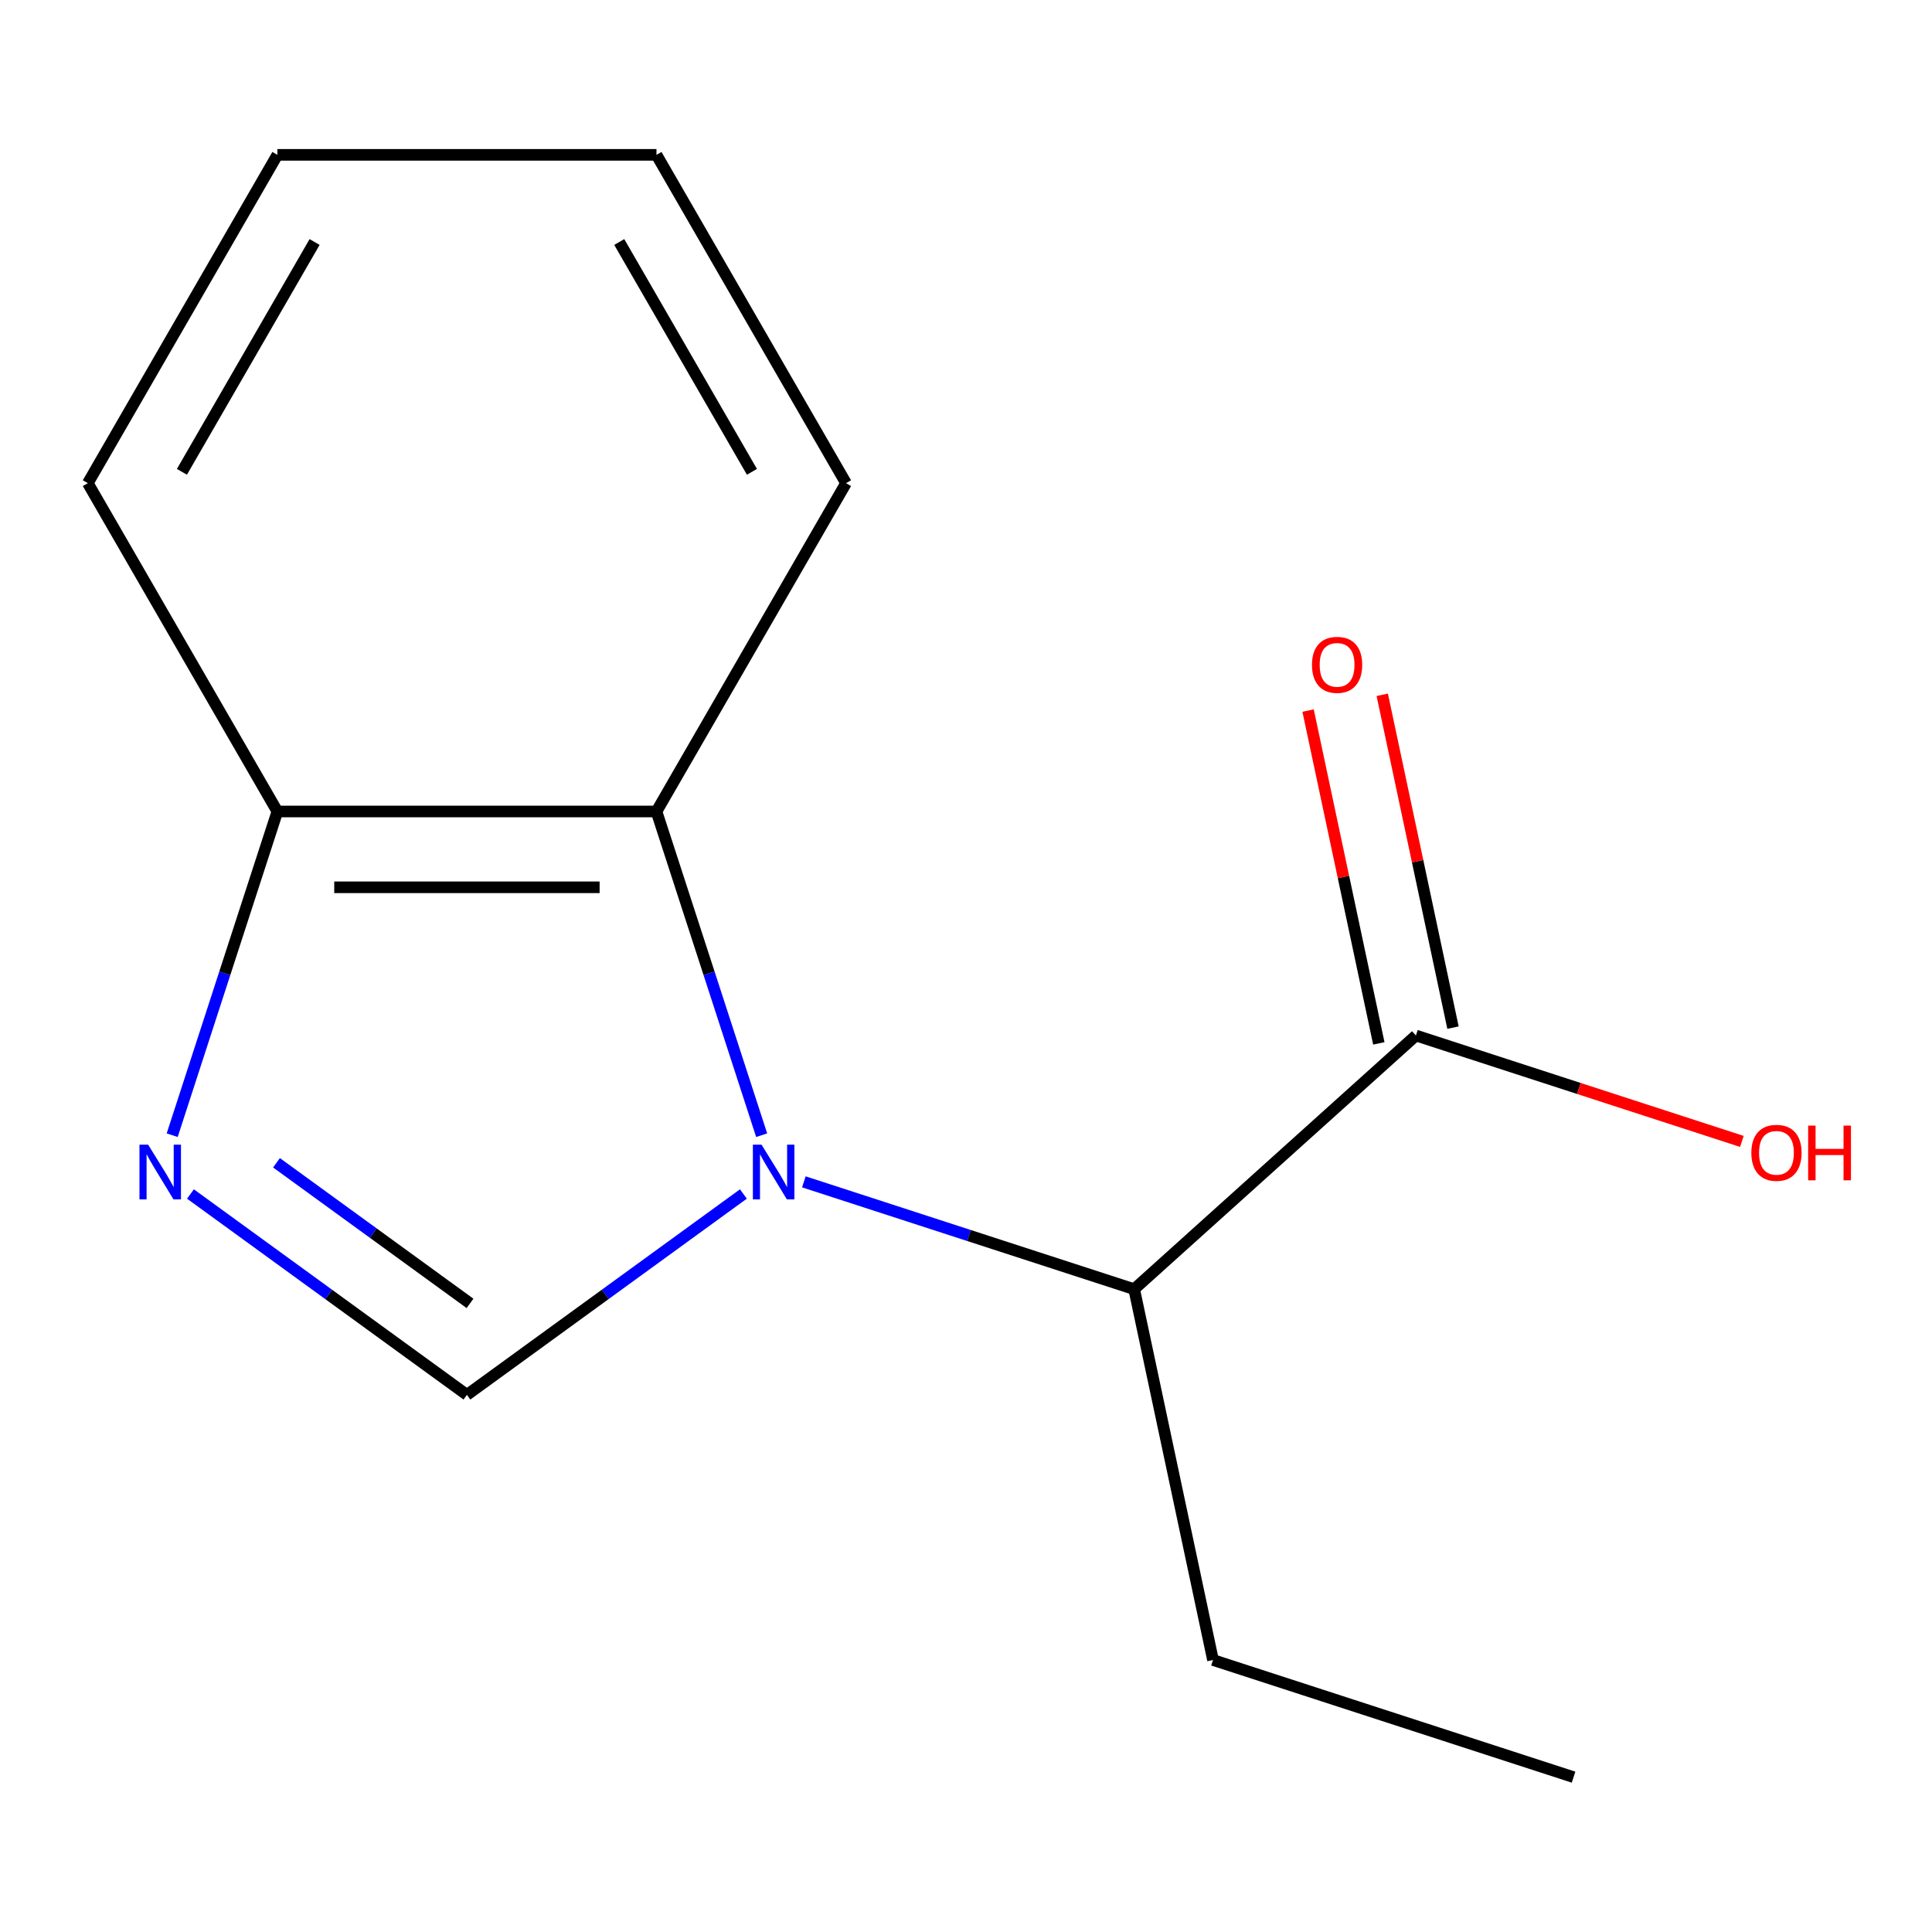 <?xml version='1.0' encoding='iso-8859-1'?>
<svg version='1.1' baseProfile='full'
              xmlns='http://www.w3.org/2000/svg'
                      xmlns:rdkit='http://www.rdkit.org/xml'
                      xmlns:xlink='http://www.w3.org/1999/xlink'
                  xml:space='preserve'
width='1000px' height='1000px' viewBox='0 0 1000 1000'>
<!-- END OF HEADER -->
<rect style='opacity:1.0;fill:#FFFFFF;stroke:none' width='1000' height='1000' x='0' y='0'> </rect>
<path class='bond-0' d='M 384.783,618.008 L 313.231,669.993' style='fill:none;fill-rule:evenodd;stroke:#0000FF;stroke-width:6px;stroke-linecap:butt;stroke-linejoin:miter;stroke-opacity:1' />
<path class='bond-0' d='M 313.231,669.993 L 241.679,721.979' style='fill:none;fill-rule:evenodd;stroke:#000000;stroke-width:6px;stroke-linecap:butt;stroke-linejoin:miter;stroke-opacity:1' />
<path class='bond-2' d='M 394.233,587.575 L 367.012,503.798' style='fill:none;fill-rule:evenodd;stroke:#0000FF;stroke-width:6px;stroke-linecap:butt;stroke-linejoin:miter;stroke-opacity:1' />
<path class='bond-2' d='M 367.012,503.798 L 339.791,420.02' style='fill:none;fill-rule:evenodd;stroke:#000000;stroke-width:6px;stroke-linecap:butt;stroke-linejoin:miter;stroke-opacity:1' />
<path class='bond-3' d='M 416.074,611.724 L 501.561,639.501' style='fill:none;fill-rule:evenodd;stroke:#0000FF;stroke-width:6px;stroke-linecap:butt;stroke-linejoin:miter;stroke-opacity:1' />
<path class='bond-3' d='M 501.561,639.501 L 587.049,667.278' style='fill:none;fill-rule:evenodd;stroke:#000000;stroke-width:6px;stroke-linecap:butt;stroke-linejoin:miter;stroke-opacity:1' />
<path class='bond-1' d='M 241.679,721.979 L 170.127,669.993' style='fill:none;fill-rule:evenodd;stroke:#000000;stroke-width:6px;stroke-linecap:butt;stroke-linejoin:miter;stroke-opacity:1' />
<path class='bond-1' d='M 170.127,669.993 L 98.576,618.008' style='fill:none;fill-rule:evenodd;stroke:#0000FF;stroke-width:6px;stroke-linecap:butt;stroke-linejoin:miter;stroke-opacity:1' />
<path class='bond-1' d='M 243.281,674.633 L 193.195,638.244' style='fill:none;fill-rule:evenodd;stroke:#000000;stroke-width:6px;stroke-linecap:butt;stroke-linejoin:miter;stroke-opacity:1' />
<path class='bond-1' d='M 193.195,638.244 L 143.109,601.854' style='fill:none;fill-rule:evenodd;stroke:#0000FF;stroke-width:6px;stroke-linecap:butt;stroke-linejoin:miter;stroke-opacity:1' />
<path class='bond-14' d='M 89.125,587.575 L 116.346,503.798' style='fill:none;fill-rule:evenodd;stroke:#0000FF;stroke-width:6px;stroke-linecap:butt;stroke-linejoin:miter;stroke-opacity:1' />
<path class='bond-14' d='M 116.346,503.798 L 143.567,420.02' style='fill:none;fill-rule:evenodd;stroke:#000000;stroke-width:6px;stroke-linecap:butt;stroke-linejoin:miter;stroke-opacity:1' />
<path class='bond-5' d='M 339.791,420.02 L 143.567,420.02' style='fill:none;fill-rule:evenodd;stroke:#000000;stroke-width:6px;stroke-linecap:butt;stroke-linejoin:miter;stroke-opacity:1' />
<path class='bond-5' d='M 310.358,459.265 L 173.001,459.265' style='fill:none;fill-rule:evenodd;stroke:#000000;stroke-width:6px;stroke-linecap:butt;stroke-linejoin:miter;stroke-opacity:1' />
<path class='bond-8' d='M 339.791,420.02 L 437.904,250.085' style='fill:none;fill-rule:evenodd;stroke:#000000;stroke-width:6px;stroke-linecap:butt;stroke-linejoin:miter;stroke-opacity:1' />
<path class='bond-4' d='M 587.049,667.278 L 732.872,535.978' style='fill:none;fill-rule:evenodd;stroke:#000000;stroke-width:6px;stroke-linecap:butt;stroke-linejoin:miter;stroke-opacity:1' />
<path class='bond-9' d='M 587.049,667.278 L 627.846,859.214' style='fill:none;fill-rule:evenodd;stroke:#000000;stroke-width:6px;stroke-linecap:butt;stroke-linejoin:miter;stroke-opacity:1' />
<path class='bond-6' d='M 752.066,531.898 L 733.757,445.762' style='fill:none;fill-rule:evenodd;stroke:#000000;stroke-width:6px;stroke-linecap:butt;stroke-linejoin:miter;stroke-opacity:1' />
<path class='bond-6' d='M 733.757,445.762 L 715.448,359.627' style='fill:none;fill-rule:evenodd;stroke:#FF0000;stroke-width:6px;stroke-linecap:butt;stroke-linejoin:miter;stroke-opacity:1' />
<path class='bond-6' d='M 713.678,540.057 L 695.37,453.922' style='fill:none;fill-rule:evenodd;stroke:#000000;stroke-width:6px;stroke-linecap:butt;stroke-linejoin:miter;stroke-opacity:1' />
<path class='bond-6' d='M 695.37,453.922 L 677.061,367.786' style='fill:none;fill-rule:evenodd;stroke:#FF0000;stroke-width:6px;stroke-linecap:butt;stroke-linejoin:miter;stroke-opacity:1' />
<path class='bond-7' d='M 732.872,535.978 L 817.23,563.387' style='fill:none;fill-rule:evenodd;stroke:#000000;stroke-width:6px;stroke-linecap:butt;stroke-linejoin:miter;stroke-opacity:1' />
<path class='bond-7' d='M 817.23,563.387 L 901.587,590.796' style='fill:none;fill-rule:evenodd;stroke:#FF0000;stroke-width:6px;stroke-linecap:butt;stroke-linejoin:miter;stroke-opacity:1' />
<path class='bond-10' d='M 143.567,420.02 L 45.455,250.085' style='fill:none;fill-rule:evenodd;stroke:#000000;stroke-width:6px;stroke-linecap:butt;stroke-linejoin:miter;stroke-opacity:1' />
<path class='bond-12' d='M 437.904,250.085 L 339.791,80.149' style='fill:none;fill-rule:evenodd;stroke:#000000;stroke-width:6px;stroke-linecap:butt;stroke-linejoin:miter;stroke-opacity:1' />
<path class='bond-12' d='M 389.2,244.217 L 320.521,125.262' style='fill:none;fill-rule:evenodd;stroke:#000000;stroke-width:6px;stroke-linecap:butt;stroke-linejoin:miter;stroke-opacity:1' />
<path class='bond-11' d='M 627.846,859.214 L 814.467,919.851' style='fill:none;fill-rule:evenodd;stroke:#000000;stroke-width:6px;stroke-linecap:butt;stroke-linejoin:miter;stroke-opacity:1' />
<path class='bond-15' d='M 45.455,250.085 L 143.567,80.149' style='fill:none;fill-rule:evenodd;stroke:#000000;stroke-width:6px;stroke-linecap:butt;stroke-linejoin:miter;stroke-opacity:1' />
<path class='bond-15' d='M 94.159,244.217 L 162.837,125.262' style='fill:none;fill-rule:evenodd;stroke:#000000;stroke-width:6px;stroke-linecap:butt;stroke-linejoin:miter;stroke-opacity:1' />
<path class='bond-13' d='M 339.791,80.149 L 143.567,80.149' style='fill:none;fill-rule:evenodd;stroke:#000000;stroke-width:6px;stroke-linecap:butt;stroke-linejoin:miter;stroke-opacity:1' />
<path  class='atom-0' d='M 394.168 592.481
L 403.448 607.481
Q 404.368 608.961, 405.848 611.641
Q 407.328 614.321, 407.408 614.481
L 407.408 592.481
L 411.168 592.481
L 411.168 620.801
L 407.288 620.801
L 397.328 604.401
Q 396.168 602.481, 394.928 600.281
Q 393.728 598.081, 393.368 597.401
L 393.368 620.801
L 389.688 620.801
L 389.688 592.481
L 394.168 592.481
' fill='#0000FF'/>
<path  class='atom-2' d='M 76.67 592.481
L 85.95 607.481
Q 86.87 608.961, 88.35 611.641
Q 89.83 614.321, 89.91 614.481
L 89.91 592.481
L 93.67 592.481
L 93.67 620.801
L 89.79 620.801
L 79.83 604.401
Q 78.67 602.481, 77.43 600.281
Q 76.23 598.081, 75.87 597.401
L 75.87 620.801
L 72.19 620.801
L 72.19 592.481
L 76.67 592.481
' fill='#0000FF'/>
<path  class='atom-7' d='M 679.075 344.121
Q 679.075 337.321, 682.435 333.521
Q 685.795 329.721, 692.075 329.721
Q 698.355 329.721, 701.715 333.521
Q 705.075 337.321, 705.075 344.121
Q 705.075 351.001, 701.675 354.921
Q 698.275 358.801, 692.075 358.801
Q 685.835 358.801, 682.435 354.921
Q 679.075 351.041, 679.075 344.121
M 692.075 355.601
Q 696.395 355.601, 698.715 352.721
Q 701.075 349.801, 701.075 344.121
Q 701.075 338.561, 698.715 335.761
Q 696.395 332.921, 692.075 332.921
Q 687.755 332.921, 685.395 335.721
Q 683.075 338.521, 683.075 344.121
Q 683.075 349.841, 685.395 352.721
Q 687.755 355.601, 692.075 355.601
' fill='#FF0000'/>
<path  class='atom-8' d='M 906.493 596.694
Q 906.493 589.894, 909.853 586.094
Q 913.213 582.294, 919.493 582.294
Q 925.773 582.294, 929.133 586.094
Q 932.493 589.894, 932.493 596.694
Q 932.493 603.574, 929.093 607.494
Q 925.693 611.374, 919.493 611.374
Q 913.253 611.374, 909.853 607.494
Q 906.493 603.614, 906.493 596.694
M 919.493 608.174
Q 923.813 608.174, 926.133 605.294
Q 928.493 602.374, 928.493 596.694
Q 928.493 591.134, 926.133 588.334
Q 923.813 585.494, 919.493 585.494
Q 915.173 585.494, 912.813 588.294
Q 910.493 591.094, 910.493 596.694
Q 910.493 602.414, 912.813 605.294
Q 915.173 608.174, 919.493 608.174
' fill='#FF0000'/>
<path  class='atom-8' d='M 935.893 582.614
L 939.733 582.614
L 939.733 594.654
L 954.213 594.654
L 954.213 582.614
L 958.053 582.614
L 958.053 610.934
L 954.213 610.934
L 954.213 597.854
L 939.733 597.854
L 939.733 610.934
L 935.893 610.934
L 935.893 582.614
' fill='#FF0000'/>
</svg>
